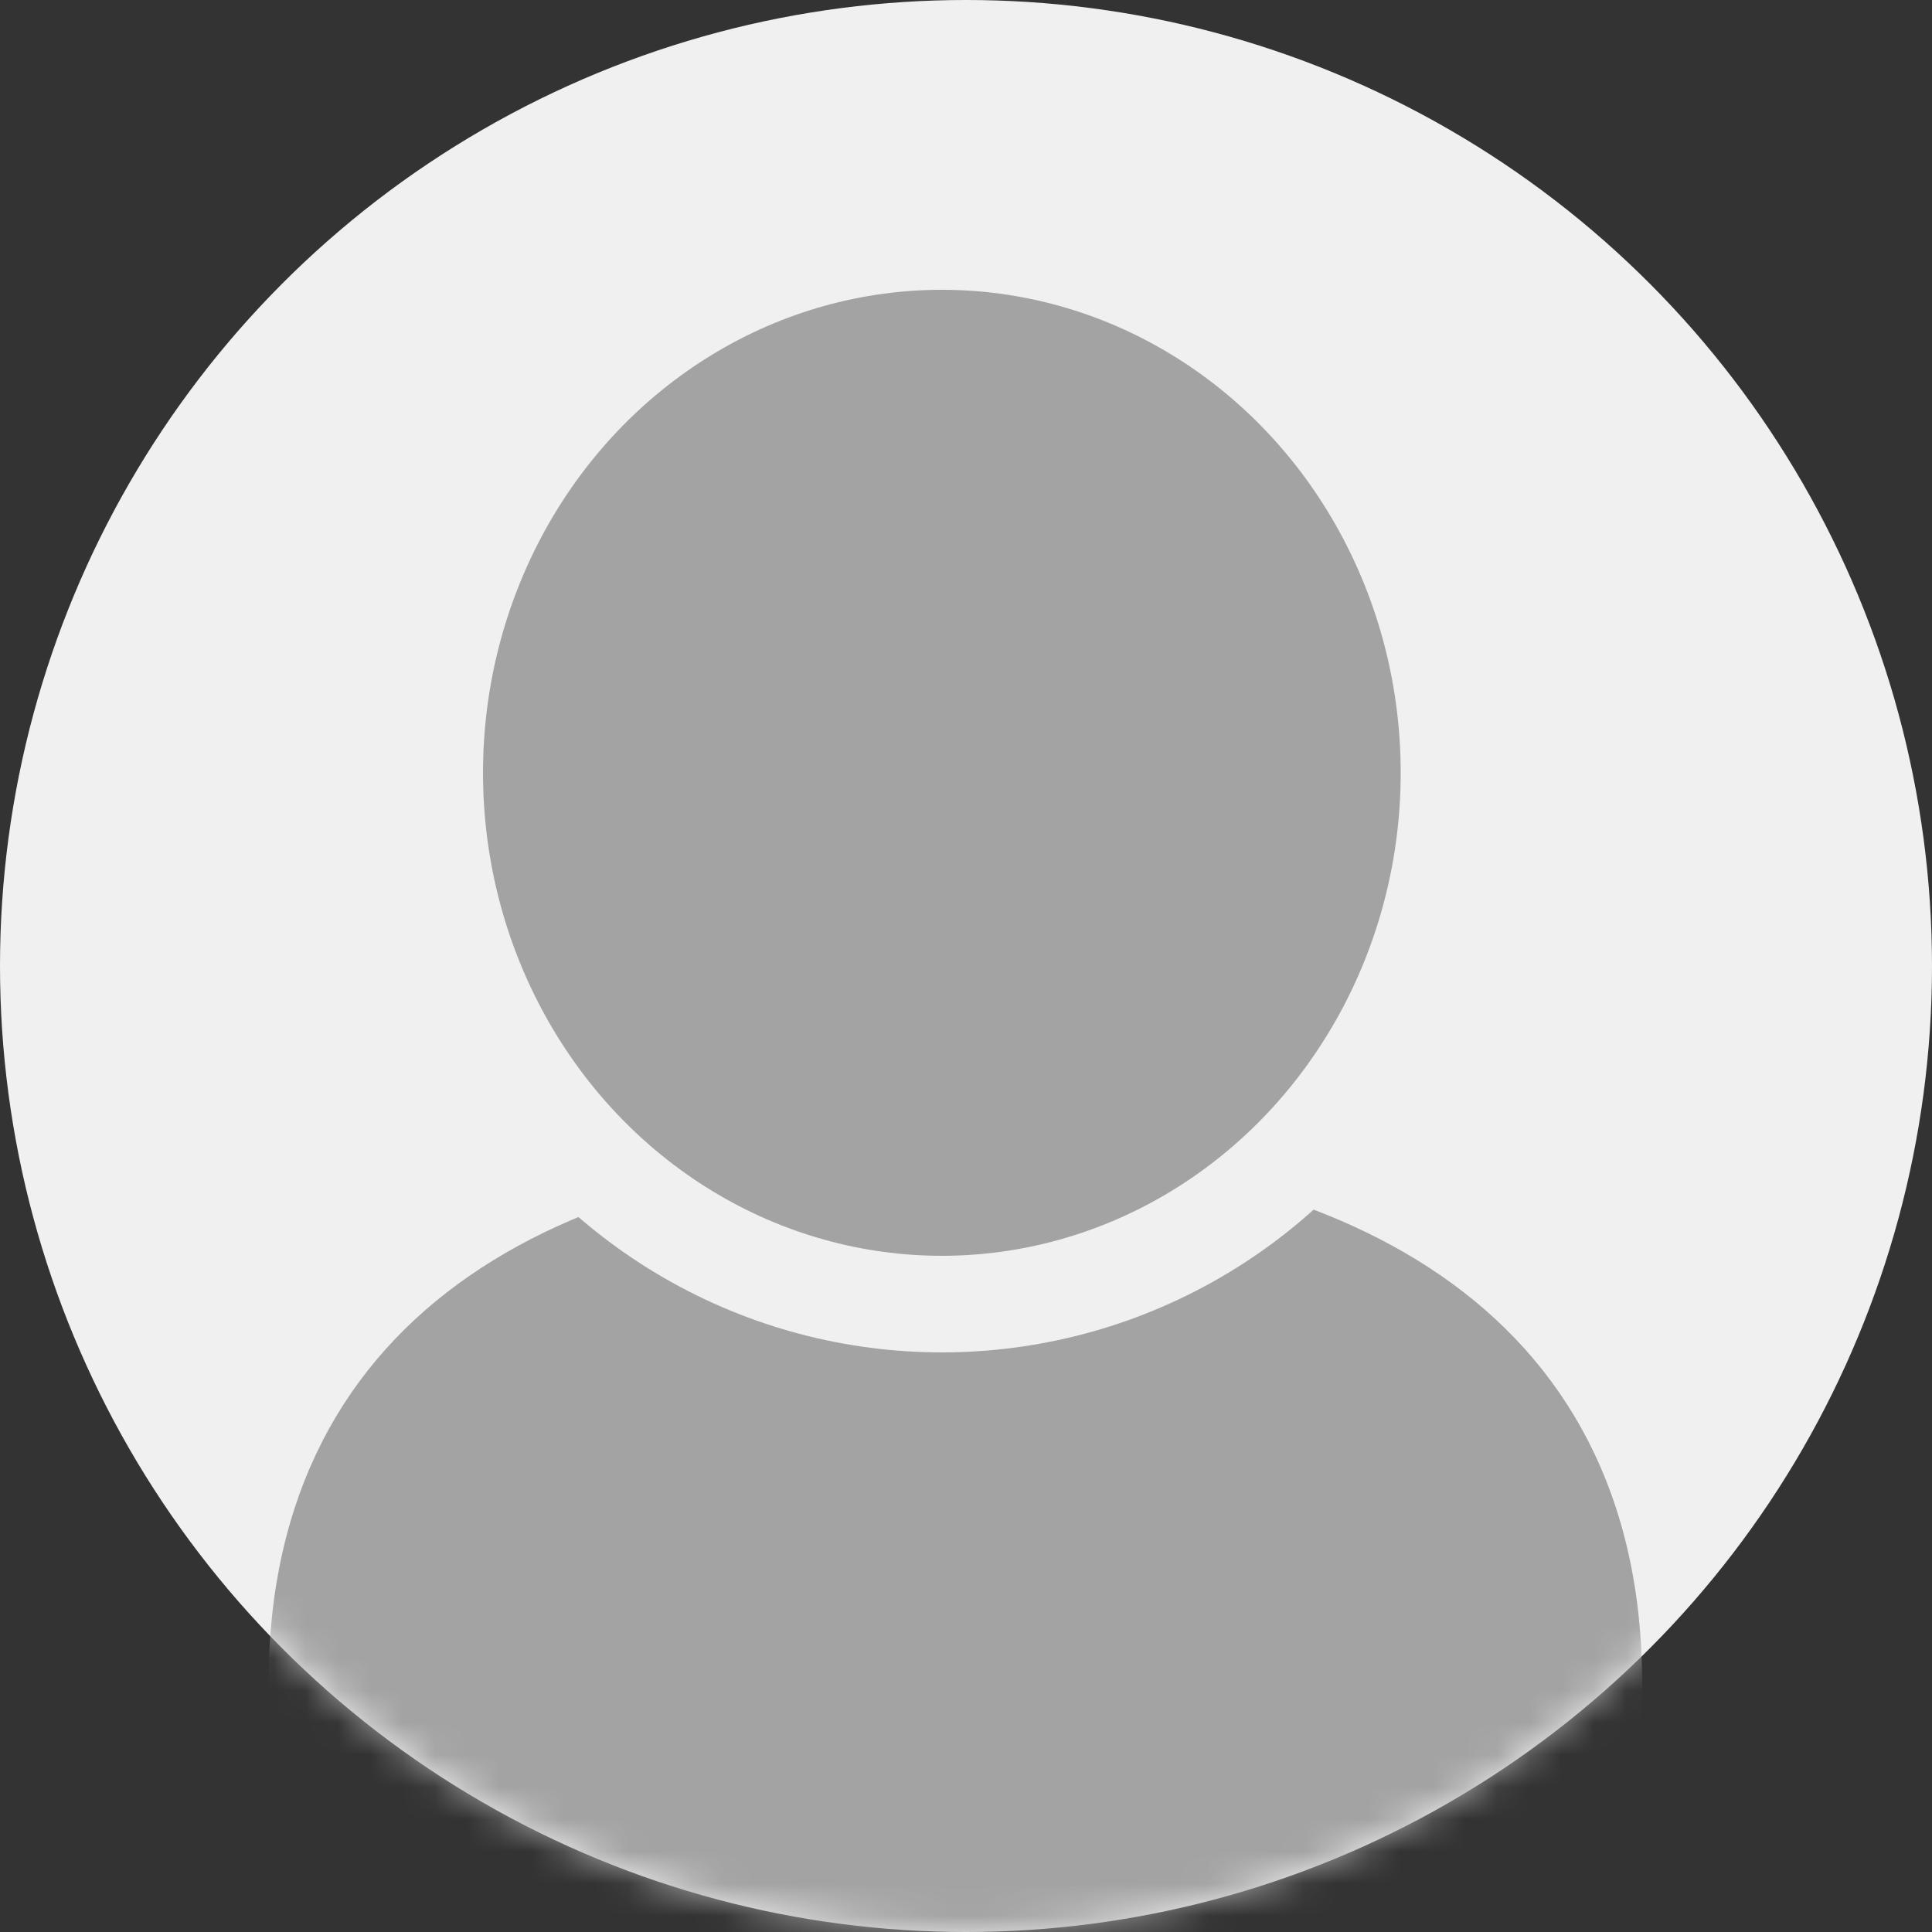 <svg xmlns="http://www.w3.org/2000/svg" width="60" height="60" fill="none" viewBox="0 0 60 60">
    <rect x="0" y="0" width="60" height="60" fill="#333333" stroke="none"/>
    <circle cx="30" cy="30" r="30" fill="#F0F0F0"/>
    <mask id="e5i83jv5ea" width="60" height="60" x="0" y="0" maskUnits="userSpaceOnUse">
        <circle cx="30" cy="30" r="30" fill="#C4C4C4"/>
    </mask>
    <g mask="url(#e5i83jv5ea)">
        <path fill="#A3A3A3" d="M51 52.31c0 11.781-9.55 21.331-21.331 21.331-11.78 0-21.331-9.55-21.331-21.33 0-11.782 9.55-16.552 21.33-16.552C41.45 35.759 51 40.529 51 52.31z"/>
        <circle cx="29.25" cy="24.75" r="17.25" fill="#F0F0F0"/>
        <ellipse cx="29.25" cy="24" fill="#A3A3A3" rx="14.25" ry="15"/>
    </g>
</svg>
